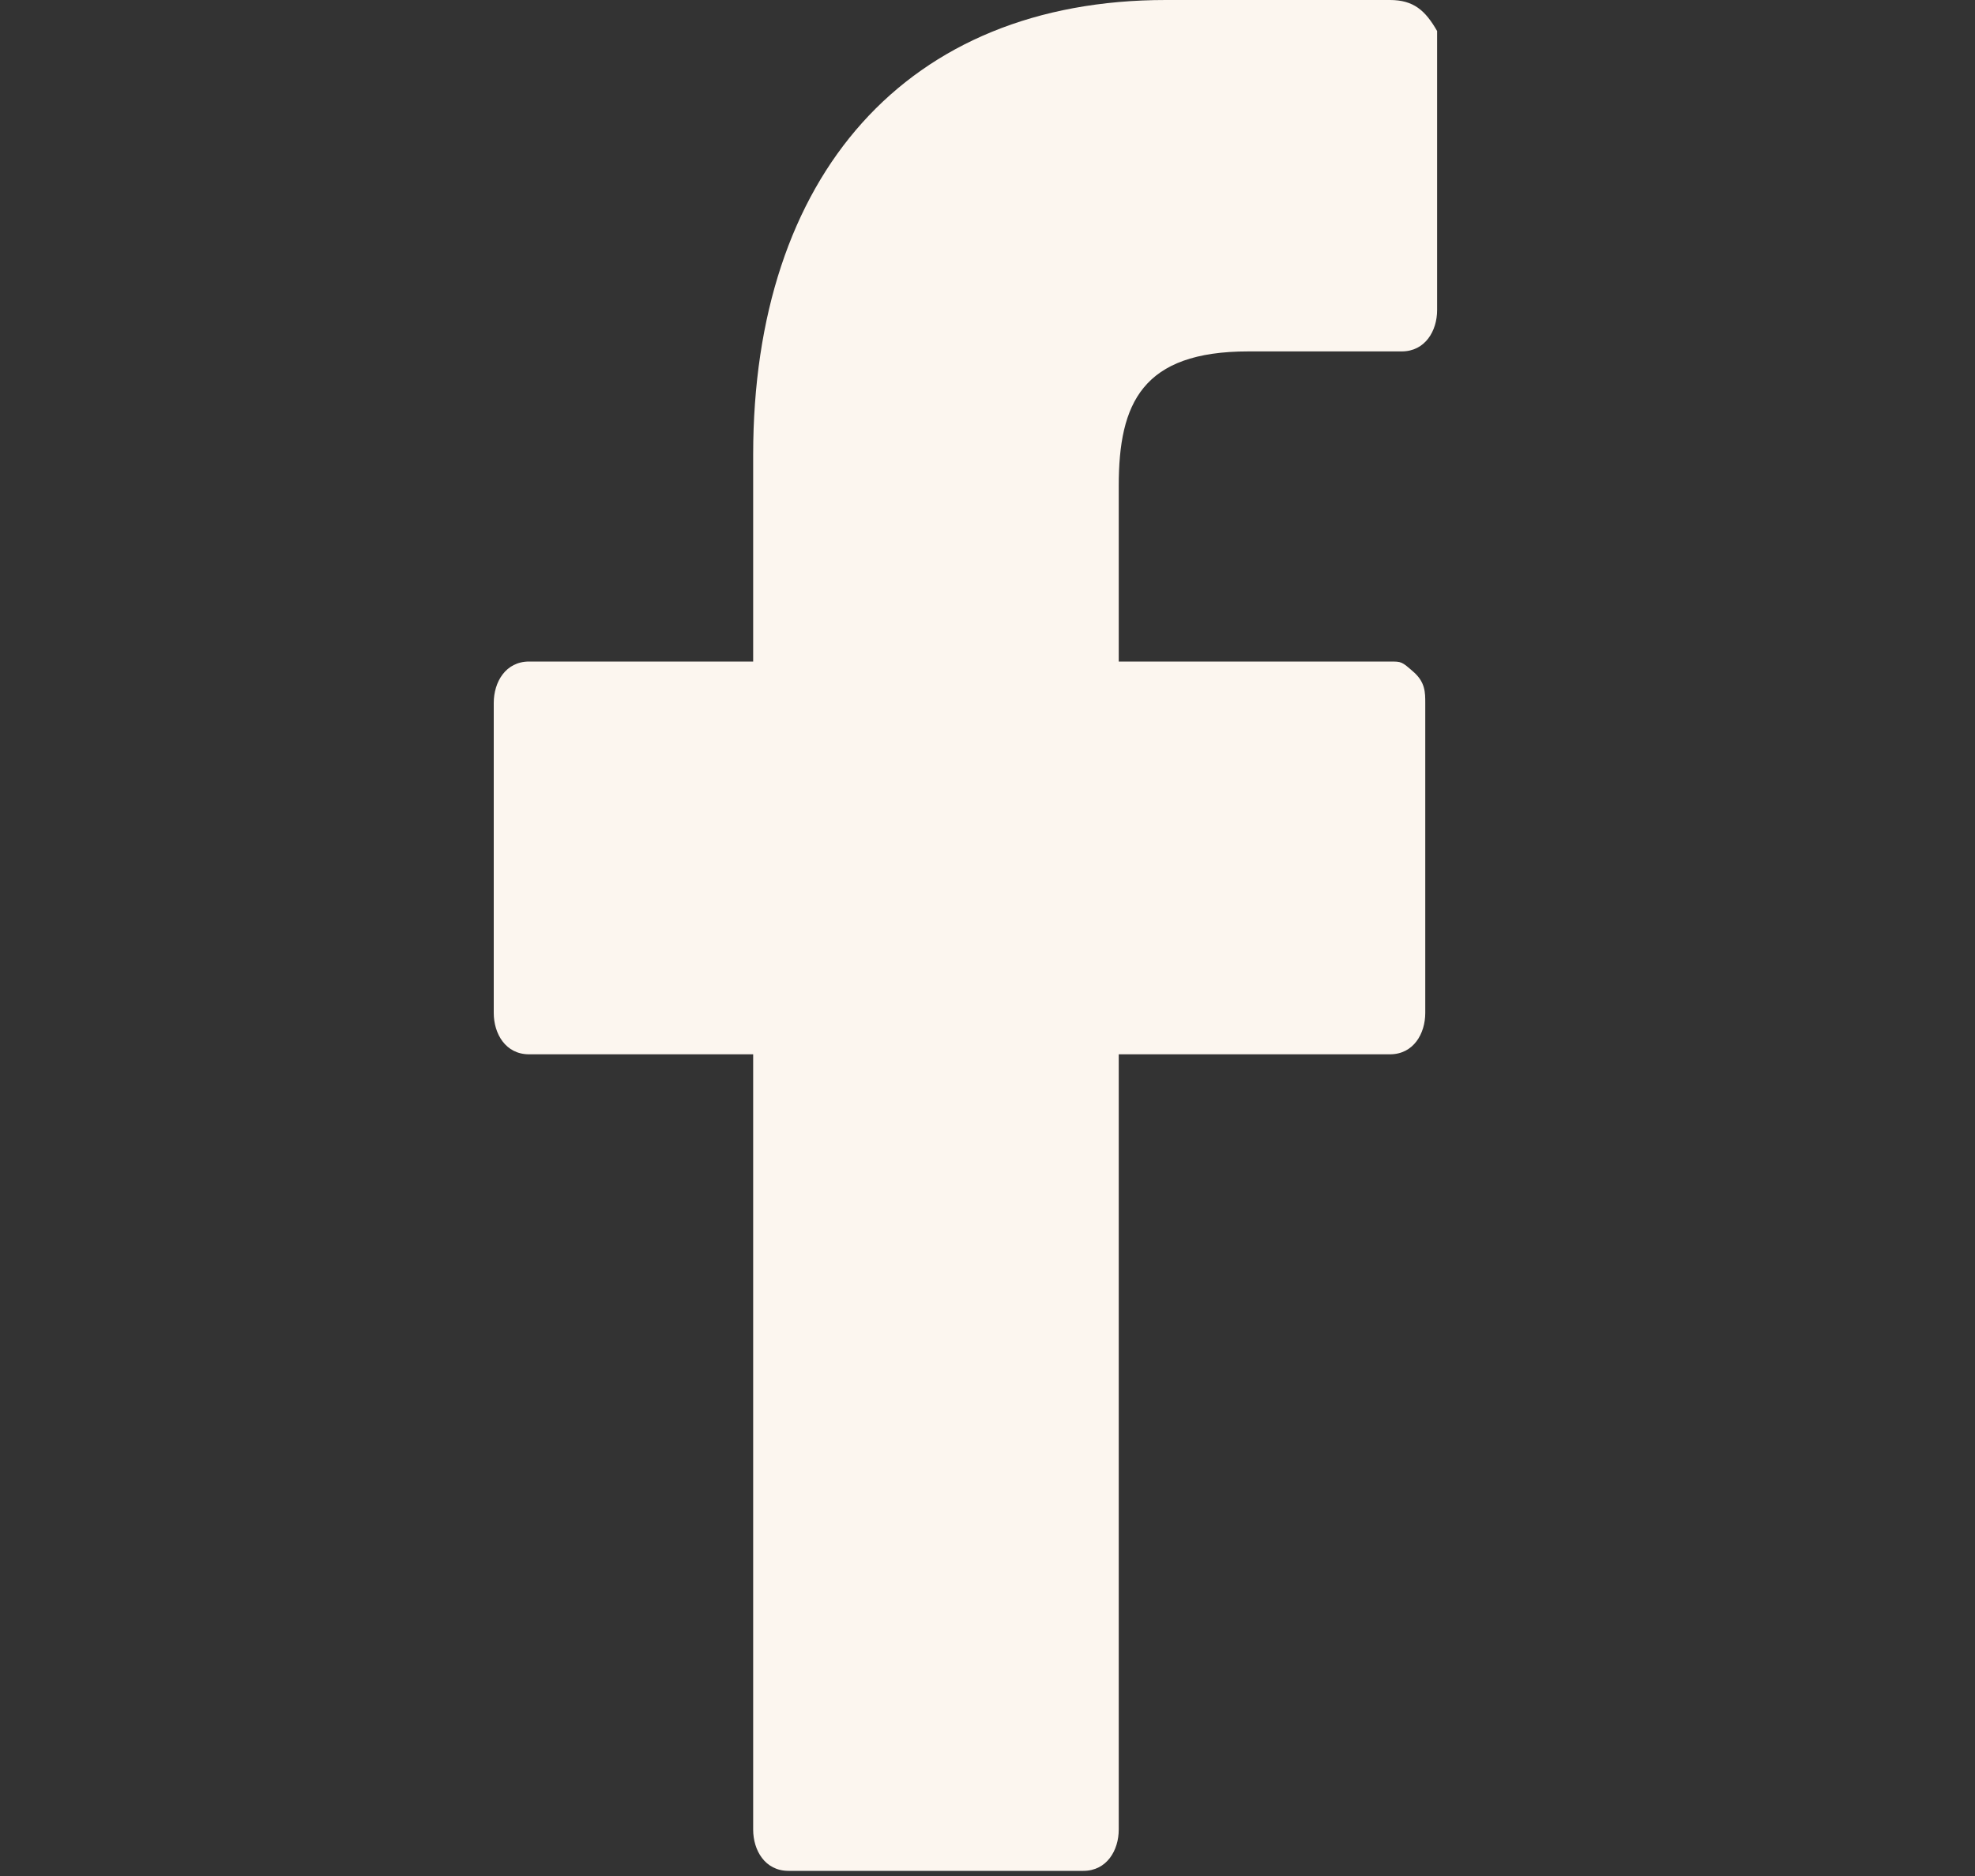 <?xml version="1.0" encoding="utf-8"?>
<svg xmlns="http://www.w3.org/2000/svg" fill="none" height="100%" overflow="visible" preserveAspectRatio="none" style="display: block;" viewBox="0 0 20 19" width="100%">
<rect x="0" y="0" width="20" height="19" fill="#333333" stroke="none"/>
<g id="fb">
<g id="fb_ico">
<path d="M14.075 0H11.806C9.179 0 7.627 1.78 7.627 4.606V6.7H5.358C5.119 6.7 5 6.909 5 7.119V10.259C5 10.469 5.119 10.678 5.358 10.678H7.627V18.53C7.627 18.739 7.746 18.948 7.985 18.948H10.97C11.209 18.948 11.329 18.739 11.329 18.53V10.678H14.075C14.314 10.678 14.433 10.469 14.433 10.259V7.119C14.433 7.014 14.433 6.909 14.314 6.805C14.194 6.7 14.194 6.7 14.075 6.7H11.329V4.92C11.329 4.083 11.567 3.559 12.642 3.559H14.194C14.433 3.559 14.553 3.35 14.553 3.141V0.314C14.433 0.105 14.314 0 14.075 0Z" fill="#FCF6EF" id="_x30_05-facebook-logo"/>
</g>
</g>
</svg>